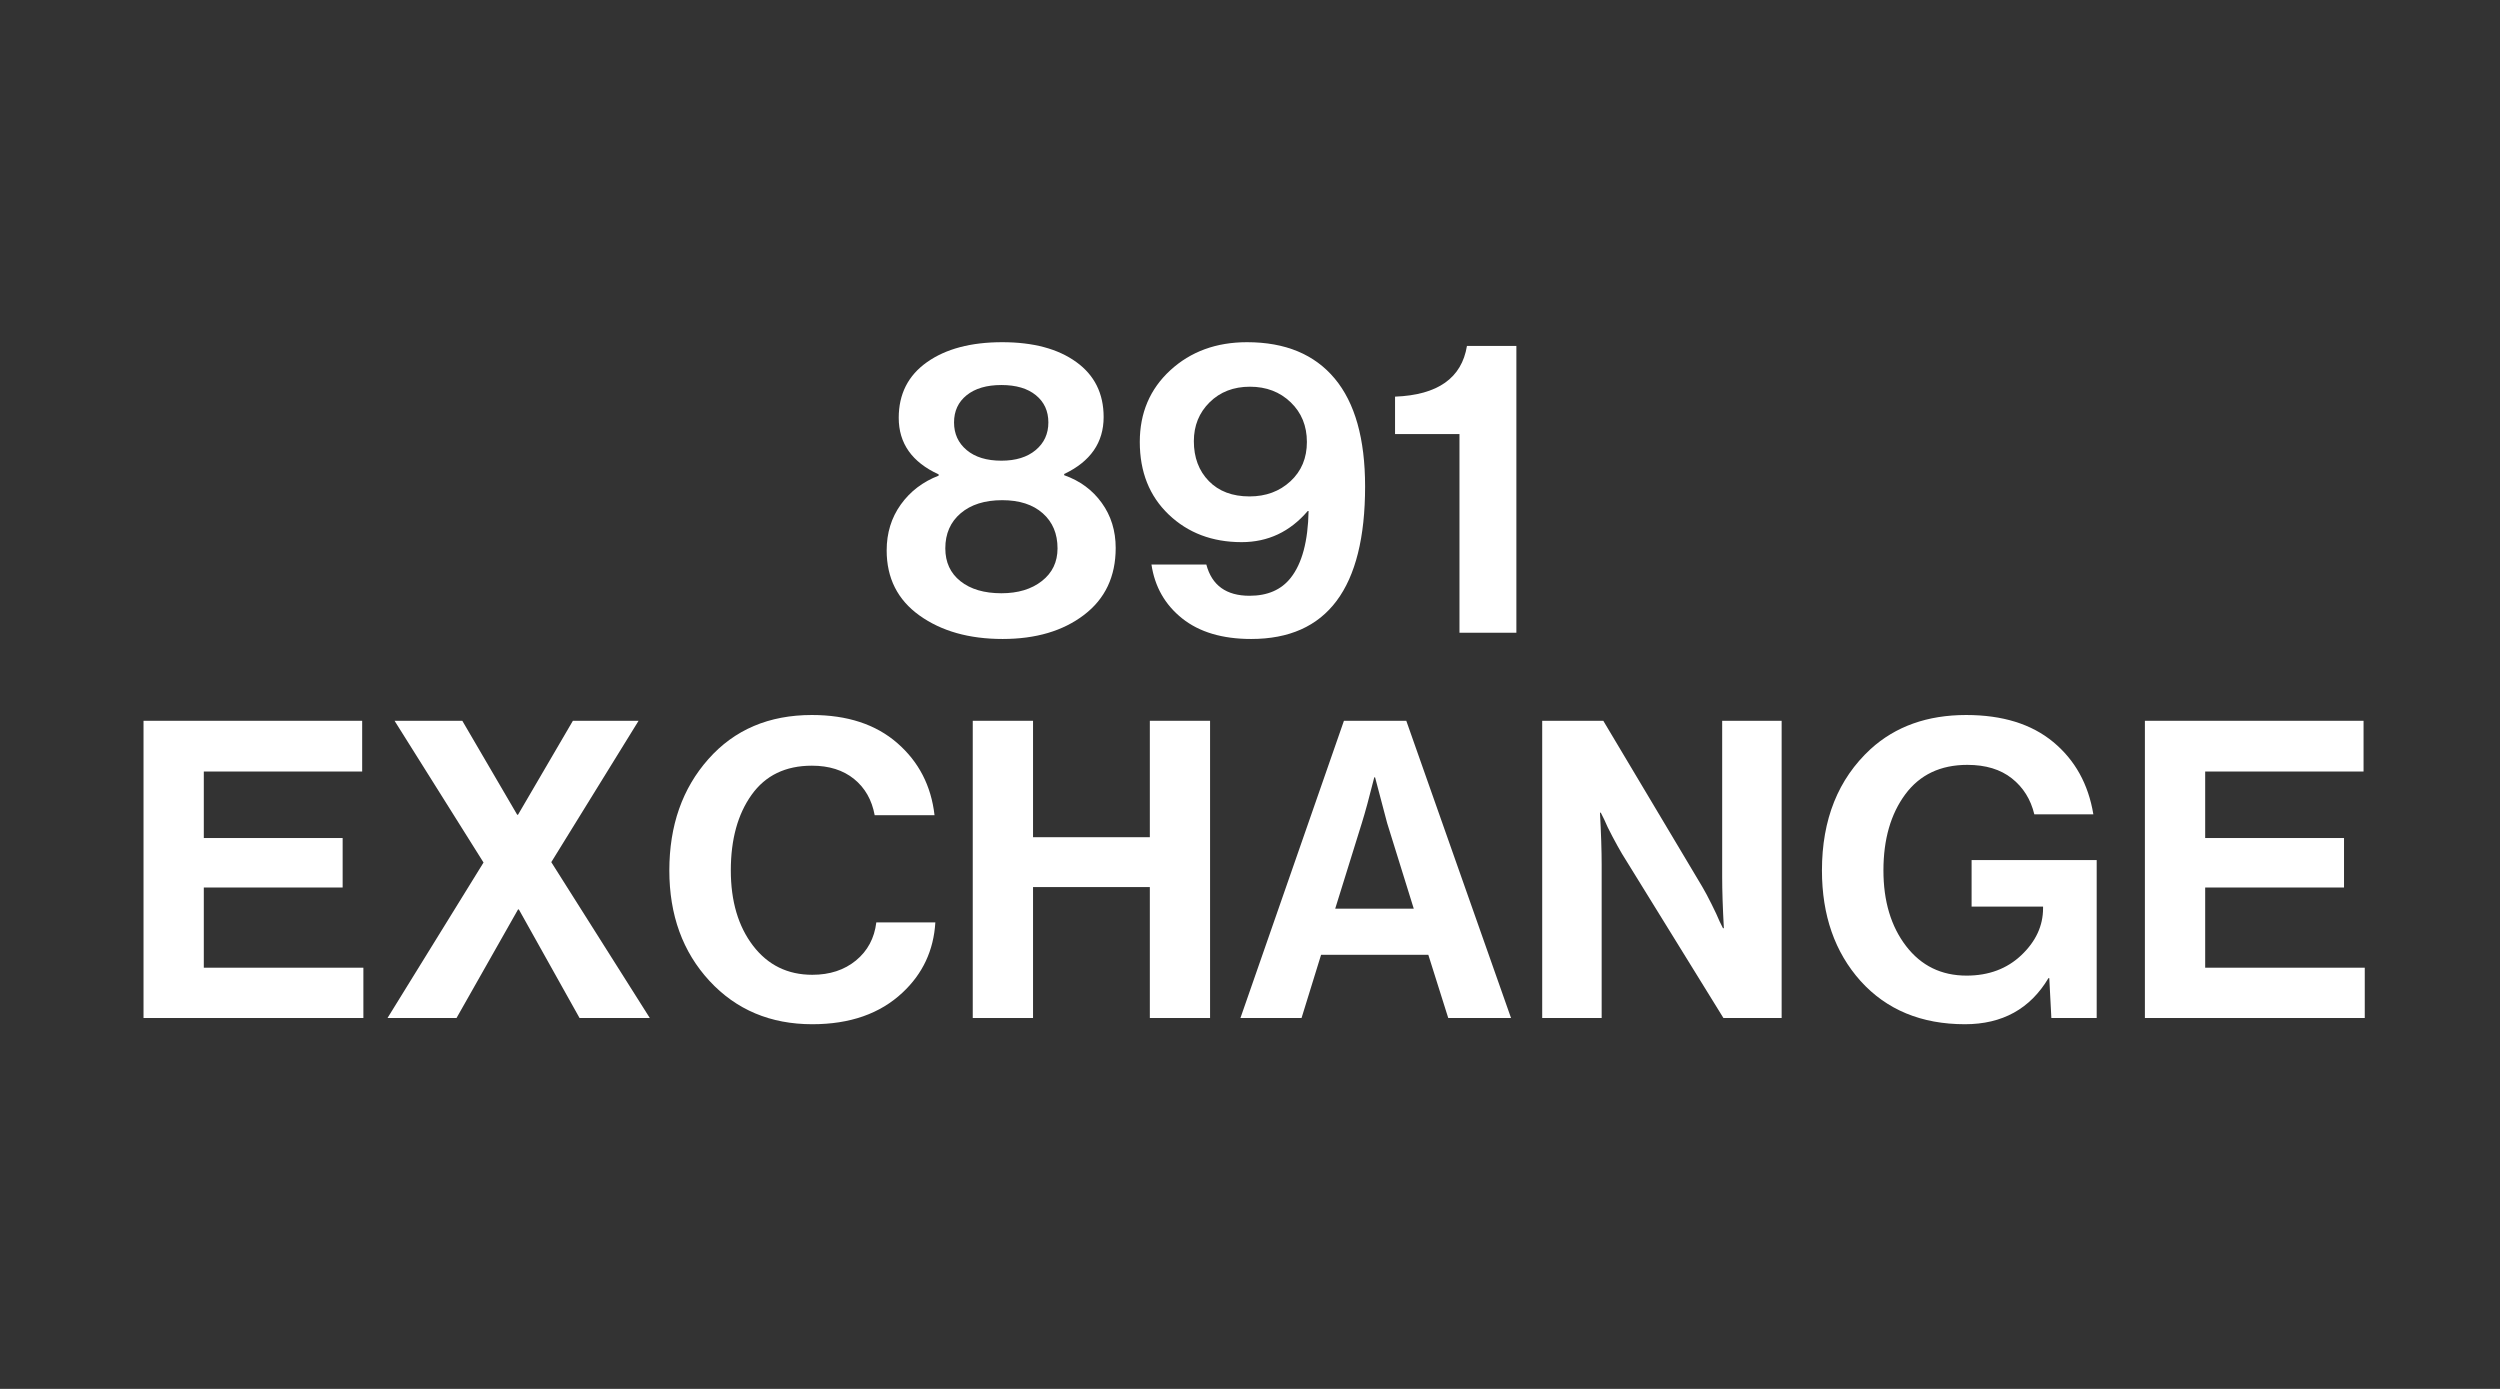 <svg xmlns="http://www.w3.org/2000/svg" xmlns:xlink="http://www.w3.org/1999/xlink" width="1080" zoomAndPan="magnify" viewBox="0 0 810 450" height="600" preserveAspectRatio="xMidYMid meet" version="1.0"><rect x="0" y="0" width="810" height="450" fill="#333333" stroke="none"/><defs><g/></defs><g fill="#ffffff" fill-opacity="1"><g transform="translate(284.187, 205.013)"><g><path d="M 40.672 2.016 C 29.805 2.016 20.828 -0.52 13.734 -5.594 C 6.641 -10.664 3.094 -17.691 3.094 -26.672 C 3.094 -32.328 4.617 -37.285 7.672 -41.547 C 10.723 -45.805 14.812 -48.926 19.938 -50.906 L 19.938 -51.312 C 11.312 -55.258 7 -61.363 7 -69.625 C 7 -77.344 10.051 -83.359 16.156 -87.672 C 22.258 -91.984 30.383 -94.141 40.531 -94.141 C 50.594 -94.141 58.582 -92.004 64.5 -87.734 C 70.426 -83.473 73.391 -77.523 73.391 -69.891 C 73.391 -61.629 69.129 -55.477 60.609 -51.438 L 60.609 -51.047 C 65.723 -49.242 69.781 -46.254 72.781 -42.078 C 75.789 -37.91 77.297 -33.039 77.297 -27.469 C 77.297 -18.227 73.883 -11.004 67.062 -5.797 C 60.238 -0.586 51.441 2.016 40.672 2.016 Z M 40.266 -12.797 C 45.648 -12.797 50.023 -14.117 53.391 -16.766 C 56.766 -19.41 58.453 -22.938 58.453 -27.344 C 58.453 -32.094 56.859 -35.879 53.672 -38.703 C 50.484 -41.535 46.102 -42.953 40.531 -42.953 C 34.875 -42.953 30.383 -41.535 27.062 -38.703 C 23.75 -35.879 22.094 -32.094 22.094 -27.344 C 22.094 -22.852 23.727 -19.305 27 -16.703 C 30.281 -14.098 34.703 -12.797 40.266 -12.797 Z M 40.266 -55.75 C 44.93 -55.75 48.633 -56.895 51.375 -59.188 C 54.113 -61.477 55.484 -64.461 55.484 -68.141 C 55.484 -71.828 54.133 -74.77 51.438 -76.969 C 48.75 -79.164 45.023 -80.266 40.266 -80.266 C 35.504 -80.266 31.754 -79.164 29.016 -76.969 C 26.285 -74.77 24.922 -71.828 24.922 -68.141 C 24.922 -64.461 26.285 -61.477 29.016 -59.188 C 31.754 -56.895 35.504 -55.75 40.266 -55.75 Z M 40.266 -55.75 "/></g></g></g><g fill="#ffffff" fill-opacity="1"><g transform="translate(365.933, 205.013)"><g><path d="M 39.453 2.016 C 30.117 2.016 22.664 -0.203 17.094 -4.641 C 11.531 -9.086 8.211 -14.906 7.141 -22.094 L 24.922 -22.094 C 26.711 -15.352 31.379 -11.984 38.922 -11.984 C 44.754 -11.984 49.195 -13.914 52.25 -17.781 C 55.938 -22.445 57.867 -29.672 58.047 -39.453 L 57.781 -39.453 C 52.031 -32.723 44.891 -29.359 36.359 -29.359 C 26.848 -29.359 18.969 -32.344 12.719 -38.312 C 6.477 -44.281 3.359 -52.113 3.359 -61.812 C 3.359 -71.238 6.656 -78.984 13.25 -85.047 C 19.852 -91.109 28.141 -94.141 38.109 -94.141 C 50.504 -94.141 59.977 -90.207 66.531 -82.344 C 73.082 -74.488 76.359 -62.844 76.359 -47.406 C 76.359 -14.457 64.055 2.016 39.453 2.016 Z M 38.922 -44.172 C 44.211 -44.172 48.629 -45.805 52.172 -49.078 C 55.723 -52.359 57.5 -56.602 57.5 -61.812 C 57.5 -67.02 55.75 -71.305 52.25 -74.672 C 48.75 -78.035 44.348 -79.719 39.047 -79.719 C 33.754 -79.719 29.398 -78.035 25.984 -74.672 C 22.578 -71.305 20.875 -67.109 20.875 -62.078 C 20.875 -56.785 22.488 -52.477 25.719 -49.156 C 28.957 -45.832 33.359 -44.172 38.922 -44.172 Z M 38.922 -44.172 "/></g></g></g><g fill="#ffffff" fill-opacity="1"><g transform="translate(448.353, 205.013)"><g><path d="M 24.516 0 L 24.516 -64.375 L 3.641 -64.375 L 3.641 -76.5 C 17.461 -77.031 25.227 -82.504 26.938 -92.922 L 42.953 -92.922 L 42.953 0 Z M 24.516 0 "/></g></g></g><g fill="#ffffff" fill-opacity="1"><g transform="translate(503.176, 205.013)"><g/></g></g><g fill="#ffffff" fill-opacity="1"><g transform="translate(39.094, 329.833)"><g><path d="M 7.406 0 L 7.406 -96.297 L 78.25 -96.297 L 78.25 -79.859 L 26.938 -79.859 L 26.938 -58.312 L 71.922 -58.312 L 71.922 -42.281 L 26.938 -42.281 L 26.938 -16.297 L 78.641 -16.297 L 78.641 0 Z M 7.406 0 "/></g></g></g><g fill="#ffffff" fill-opacity="1"><g transform="translate(124.476, 329.833)"><g><path d="M 1.078 0 L 32.188 -50.375 L 3.359 -96.297 L 25.312 -96.297 L 43.094 -65.859 L 43.359 -65.859 L 61.141 -96.297 L 82.422 -96.297 L 54.141 -50.5 L 86.062 0 L 63.297 0 L 43.641 -35.156 L 43.359 -35.156 L 23.438 0 Z M 1.078 0 "/></g></g></g><g fill="#ffffff" fill-opacity="1"><g transform="translate(213.629, 329.833)"><g><path d="M 49.562 2.016 C 36 2.016 24.883 -2.672 16.219 -12.047 C 7.562 -21.43 3.234 -33.352 3.234 -47.812 C 3.234 -62.352 7.453 -74.379 15.891 -83.891 C 24.328 -93.41 35.504 -98.172 49.422 -98.172 C 60.91 -98.172 70.133 -95.141 77.094 -89.078 C 84.051 -83.023 88.07 -75.238 89.156 -65.719 L 69.766 -65.719 C 68.859 -70.656 66.633 -74.562 63.094 -77.438 C 59.551 -80.312 54.992 -81.75 49.422 -81.75 C 40.891 -81.75 34.379 -78.602 29.891 -72.312 C 25.398 -66.031 23.156 -57.863 23.156 -47.812 C 23.156 -37.844 25.555 -29.711 30.359 -23.422 C 35.172 -17.141 41.57 -14 49.562 -14 C 55.219 -14 59.93 -15.547 63.703 -18.641 C 67.473 -21.742 69.672 -25.852 70.297 -30.969 L 89.422 -30.969 C 88.879 -21.906 85.332 -14.32 78.781 -8.219 C 71.508 -1.395 61.77 2.016 49.562 2.016 Z M 49.562 2.016 "/></g></g></g><g fill="#ffffff" fill-opacity="1"><g transform="translate(307.765, 329.833)"><g><path d="M 7.406 0 L 7.406 -96.297 L 26.938 -96.297 L 26.938 -58.578 L 64.781 -58.578 L 64.781 -96.297 L 84.297 -96.297 L 84.297 0 L 64.781 0 L 64.781 -42.422 L 26.938 -42.422 L 26.938 0 Z M 7.406 0 "/></g></g></g><g fill="#ffffff" fill-opacity="1"><g transform="translate(401.497, 329.833)"><g><path d="M 0.406 0 L 33.938 -96.297 L 54.141 -96.297 L 88.078 0 L 67.734 0 L 61.281 -20.469 L 26.531 -20.469 L 20.203 0 Z M 39.734 -63.156 L 31.109 -35.422 L 56.562 -35.422 L 47.938 -63.156 L 44.031 -77.969 L 43.766 -77.969 C 42.148 -71.508 40.805 -66.57 39.734 -63.156 Z M 39.734 -63.156 "/></g></g></g><g fill="#ffffff" fill-opacity="1"><g transform="translate(492.266, 329.833)"><g><path d="M 7.406 0 L 7.406 -96.297 L 27.203 -96.297 L 59.25 -42.562 C 60.156 -41.031 61.164 -39.141 62.281 -36.891 C 63.406 -34.648 64.281 -32.77 64.906 -31.25 L 65.984 -29.094 L 66.266 -29.094 C 65.898 -35.738 65.719 -41.301 65.719 -45.781 L 65.719 -96.297 L 84.984 -96.297 L 84.984 0 L 66.125 0 L 33.266 -53.203 C 32.367 -54.723 31.336 -56.582 30.172 -58.781 C 29.004 -60.977 28.102 -62.844 27.469 -64.375 L 26.391 -66.531 L 26.125 -66.531 C 26.488 -59.789 26.672 -54.176 26.672 -49.688 L 26.672 0 Z M 7.406 0 "/></g></g></g><g fill="#ffffff" fill-opacity="1"><g transform="translate(586.671, 329.833)"><g><path d="M 77.969 0 L 77.297 -12.922 L 77.031 -12.922 C 71.102 -2.961 62.082 2.016 49.969 2.016 C 35.863 2.016 24.594 -2.648 16.156 -11.984 C 7.812 -21.316 3.641 -33.258 3.641 -47.812 C 3.641 -64.332 8.891 -77.438 19.391 -87.125 C 27.473 -94.488 37.801 -98.172 50.375 -98.172 C 62.133 -98.172 71.535 -95.254 78.578 -89.422 C 85.629 -83.586 89.961 -75.773 91.578 -65.984 L 72.453 -65.984 C 71.285 -70.836 68.859 -74.723 65.172 -77.641 C 61.492 -80.555 56.691 -82.016 50.766 -82.016 C 42.055 -82.016 35.344 -78.828 30.625 -72.453 C 25.914 -66.078 23.562 -57.863 23.562 -47.812 C 23.562 -37.844 26.008 -29.672 30.906 -23.297 C 35.801 -16.922 42.332 -13.734 50.5 -13.734 C 57.688 -13.734 63.613 -15.953 68.281 -20.391 C 72.945 -24.836 75.281 -29.891 75.281 -35.547 L 75.281 -36.094 L 52.125 -36.094 L 52.125 -51.172 L 92.656 -51.172 L 92.656 0 Z M 77.969 0 "/></g></g></g><g fill="#ffffff" fill-opacity="1"><g transform="translate(687.54, 329.833)"><g><path d="M 7.406 0 L 7.406 -96.297 L 78.25 -96.297 L 78.25 -79.859 L 26.938 -79.859 L 26.938 -58.312 L 71.922 -58.312 L 71.922 -42.281 L 26.938 -42.281 L 26.938 -16.297 L 78.641 -16.297 L 78.641 0 Z M 7.406 0 "/></g></g></g></svg>